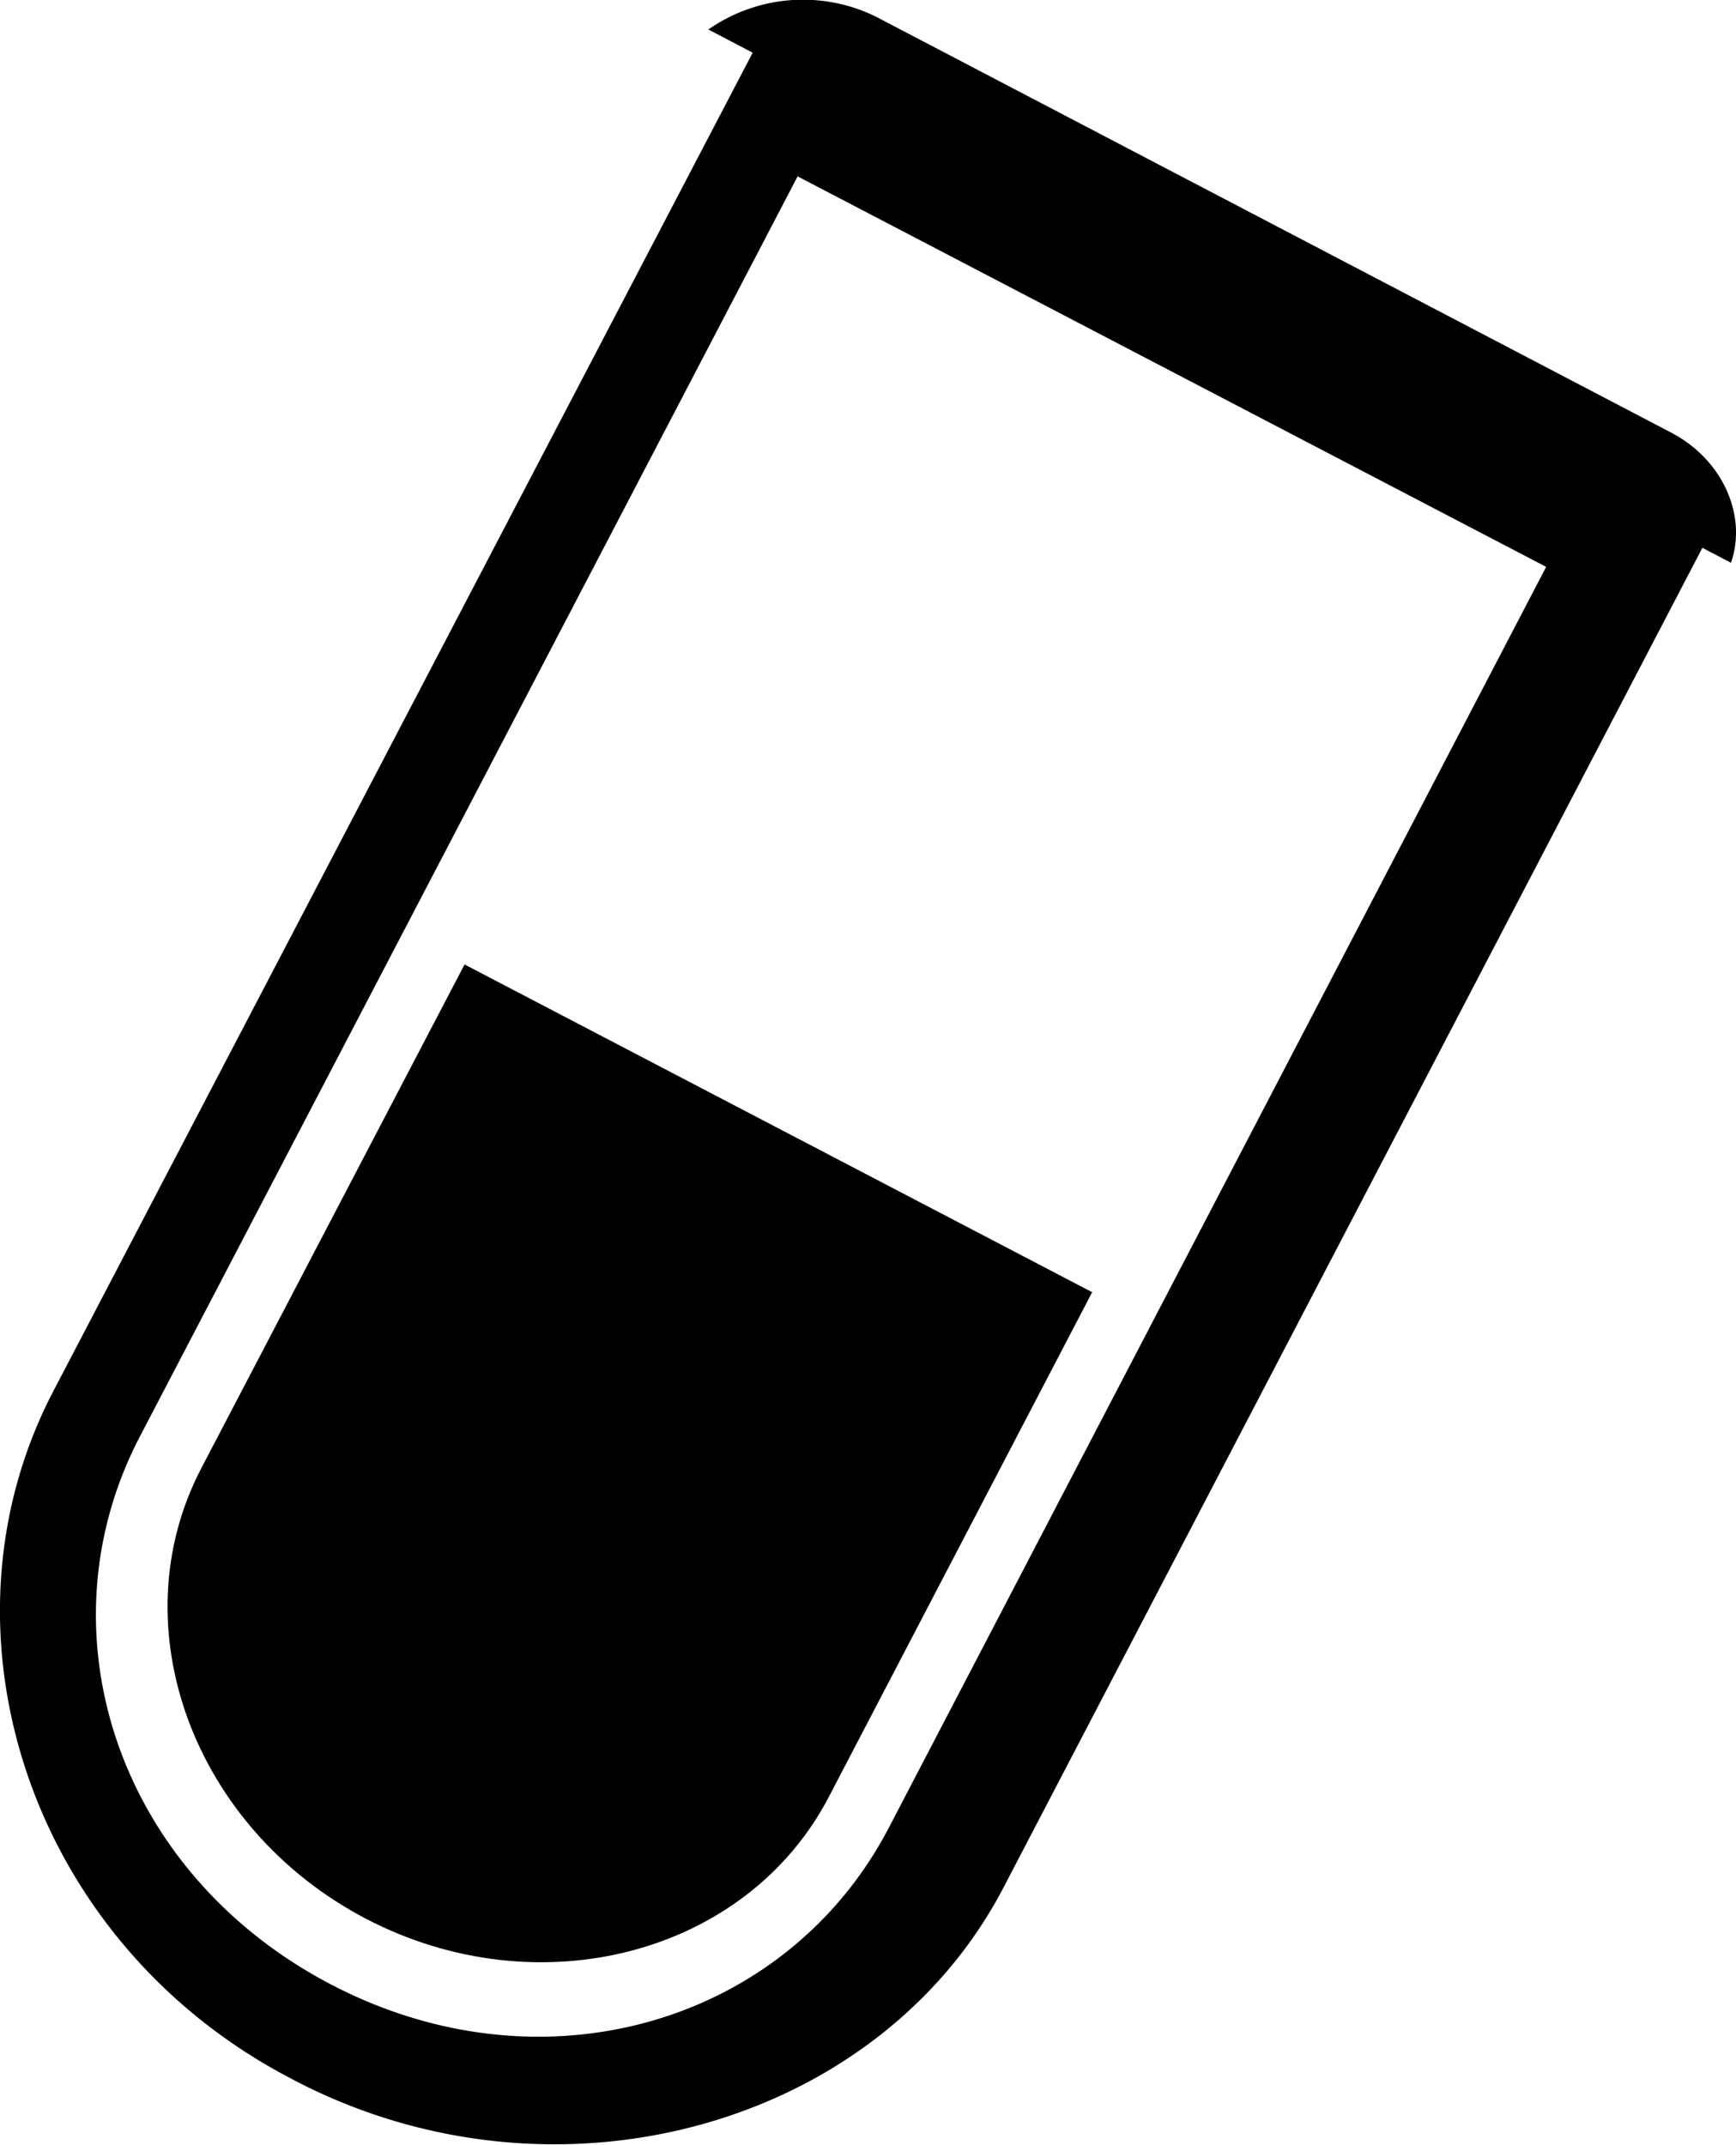 <?xml version="1.0" encoding="UTF-8"?> <svg xmlns="http://www.w3.org/2000/svg" viewBox="0 0 134.79 166.48"><g id="Layer_2" data-name="Layer 2"><g id="TOOLS-ICONS-VOL.1"><path d="M28.41,148.93c13.43,7,29.56,2.77,35.94-9.45L84.8,100.3,36.07,74.86,15.61,114C9.23,126.26,15,141.91,28.41,148.93Z"></path><path d="M129.74,33.57l-61.2-32A12.83,12.83,0,0,0,55,2.29l3.44,1.8L4.13,108c-9.66,18.51-1.93,42.69,18.42,53.31l.3.16c20.34,10.62,45.39,3.56,55.06-14.95l54.27-104,2.22,1.16C135.68,40,133.74,35.65,129.74,33.57ZM69,141.89C61.1,157,42.2,162.69,25.64,154S3,126.61,10.84,111.54L61.93,13.69,120.05,44Z"></path></g></g></svg> 